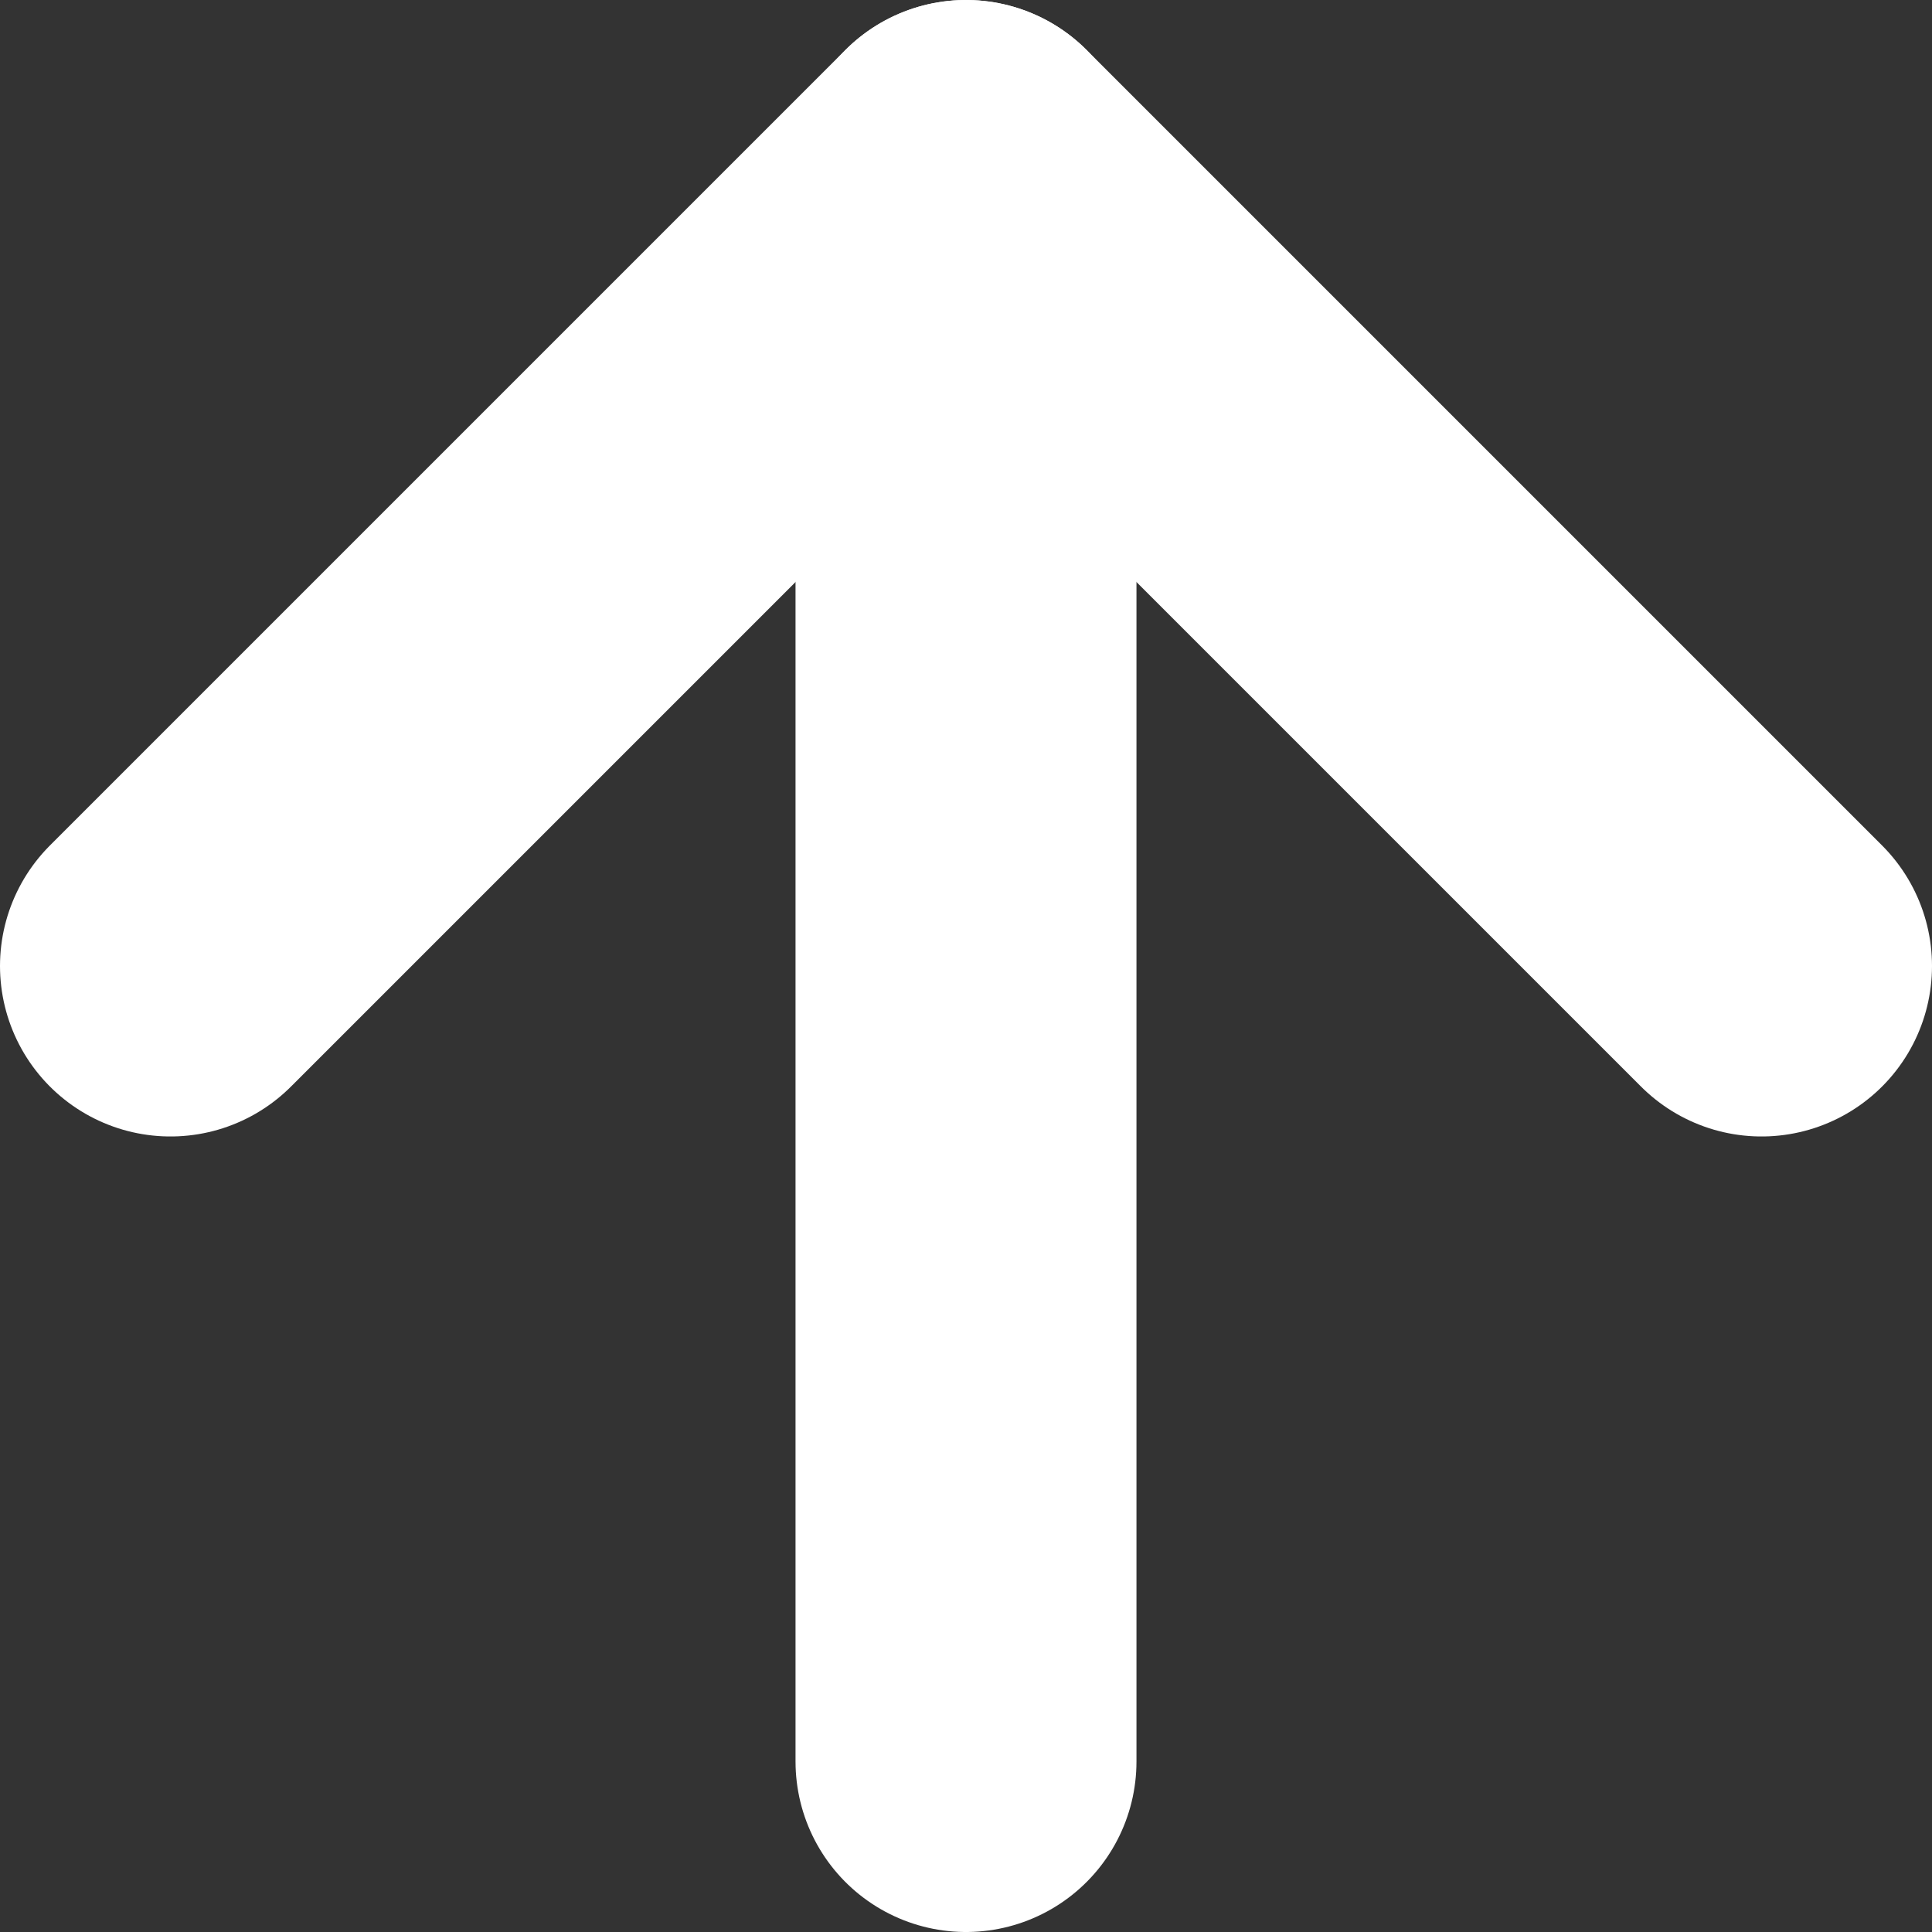 <svg width="34" height="34" viewBox="0 0 34 34" fill="none" xmlns="http://www.w3.org/2000/svg">
<rect x="0" y="0" width="34" height="34" fill="#333333" stroke="none"/>
<path d="M17 31V3" stroke="white" stroke-width="6" stroke-linecap="round" stroke-linejoin="round"/>
<path d="M3 17L17 3L31 17" stroke="white" stroke-width="6" stroke-linecap="round" stroke-linejoin="round"/>
</svg>
